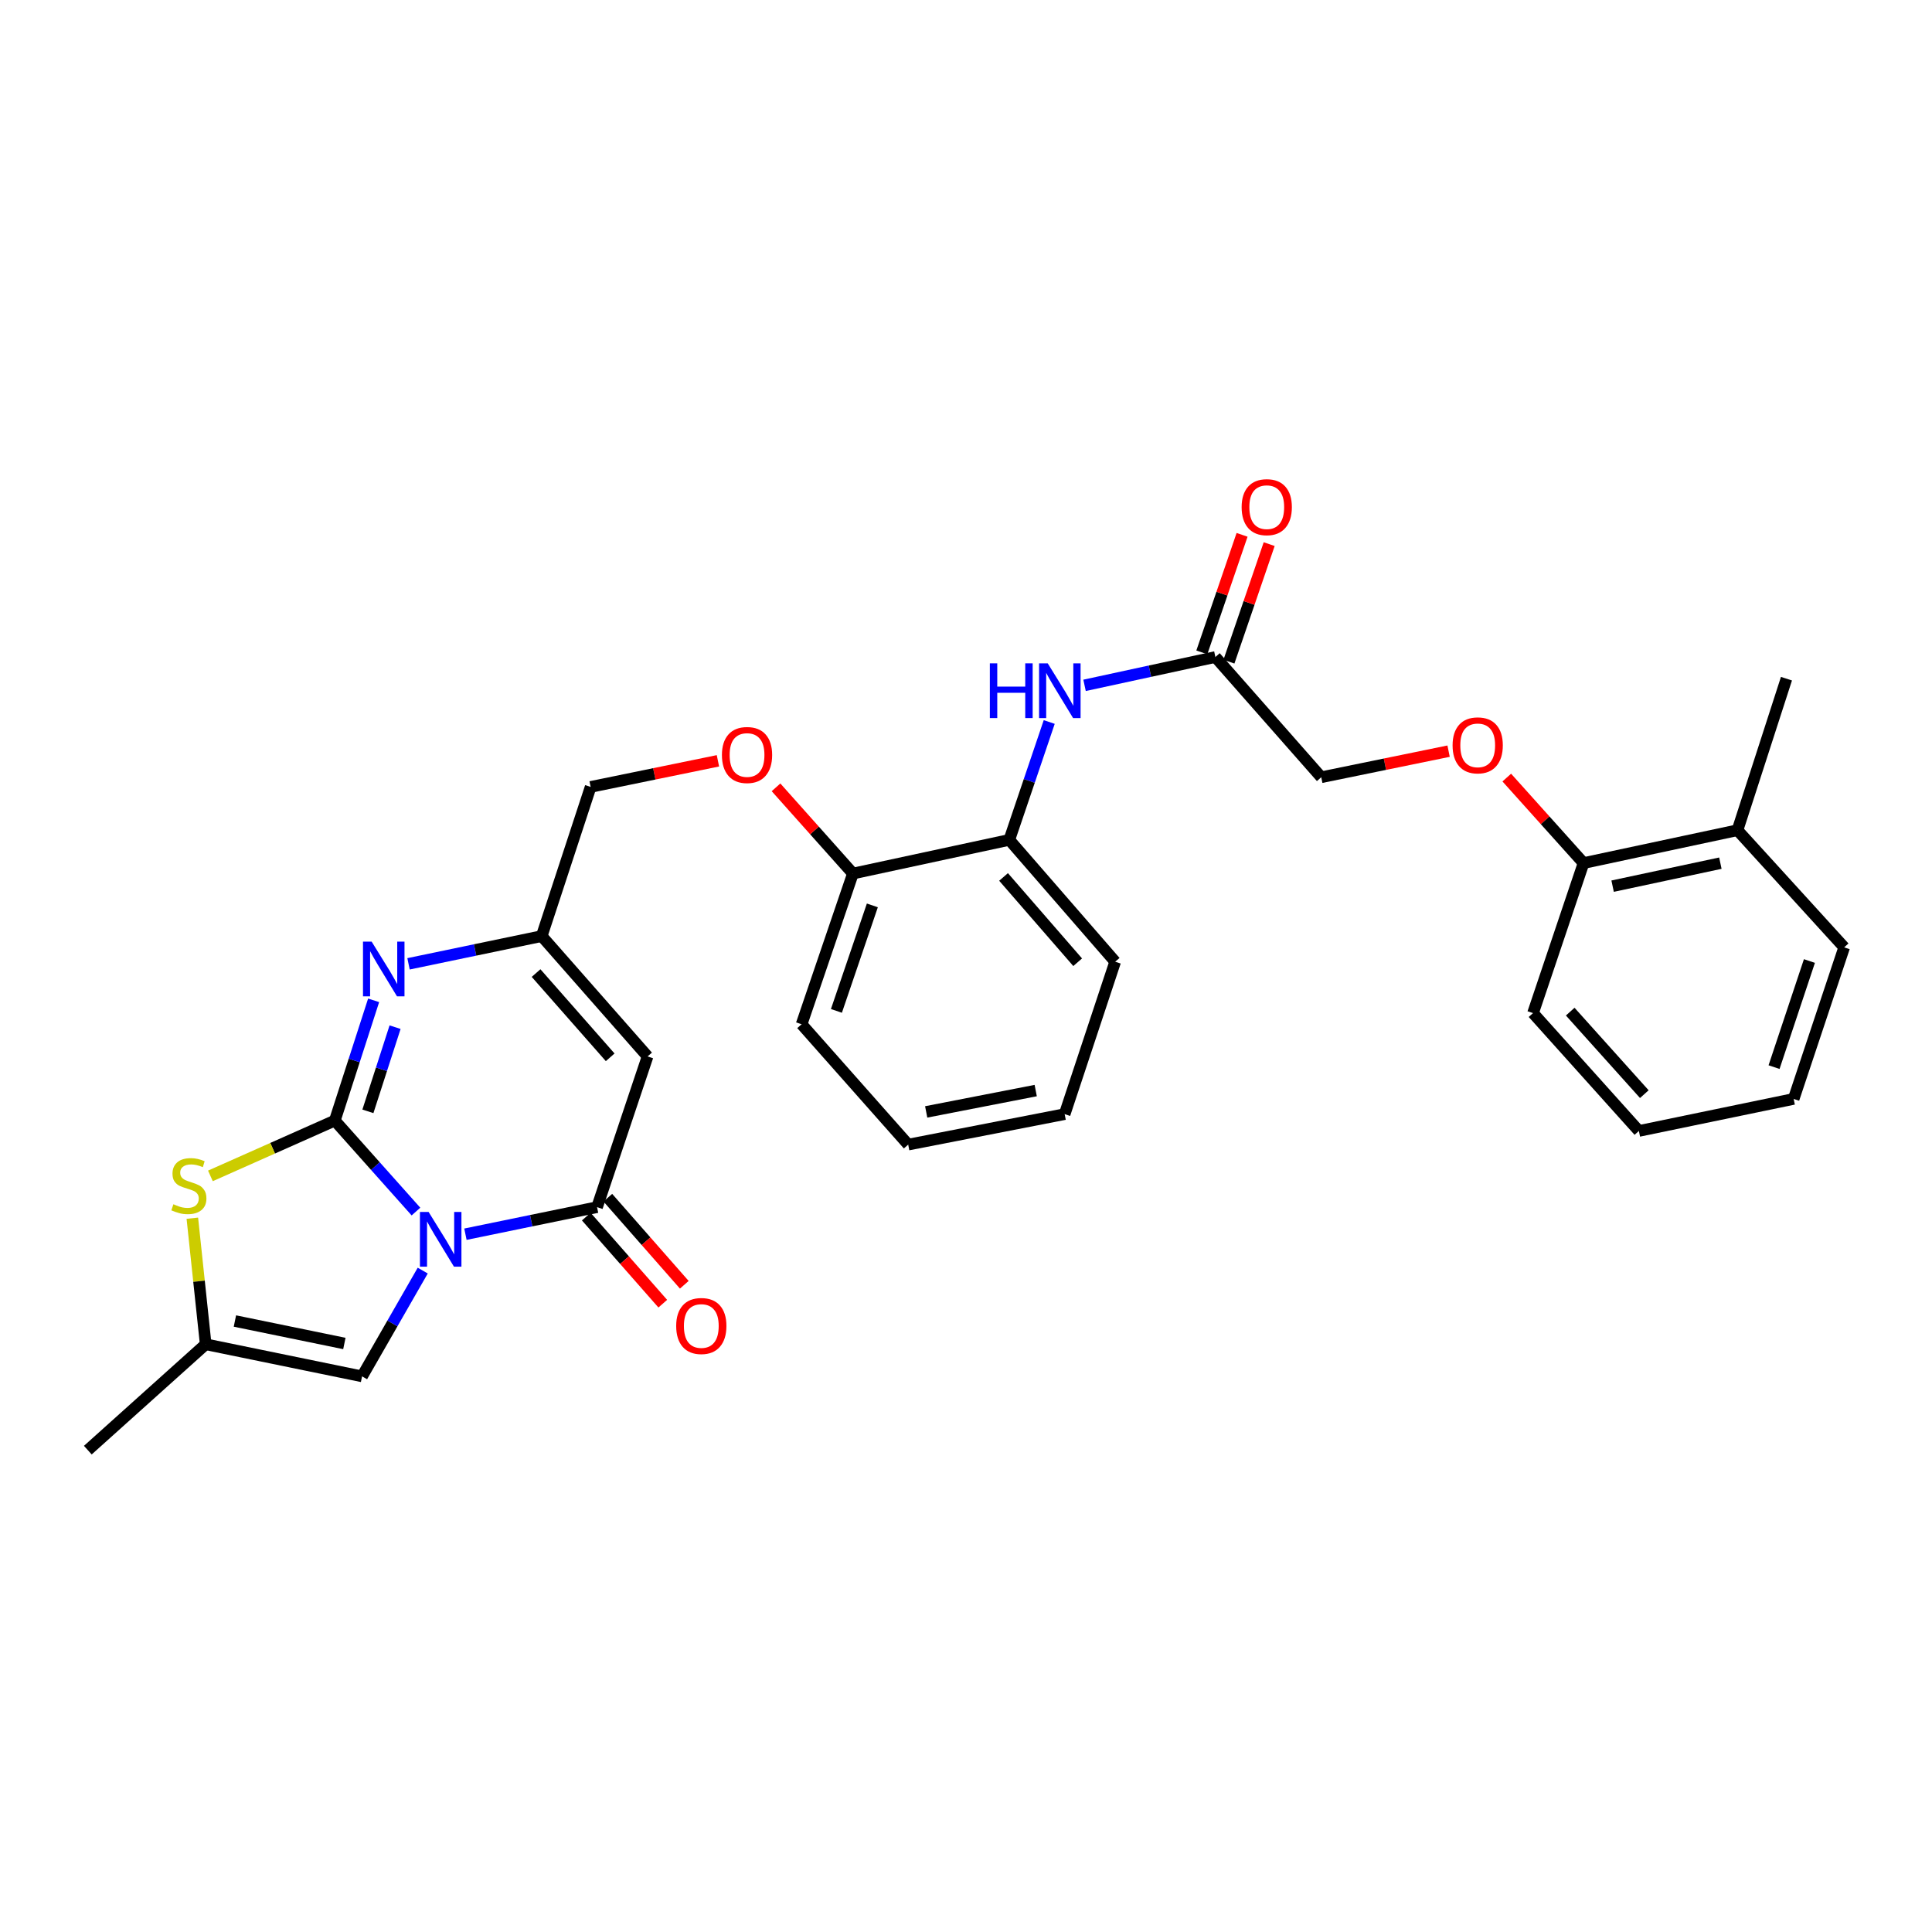 <?xml version='1.0' encoding='iso-8859-1'?>
<svg version='1.1' baseProfile='full'
              xmlns='http://www.w3.org/2000/svg'
                      xmlns:rdkit='http://www.rdkit.org/xml'
                      xmlns:xlink='http://www.w3.org/1999/xlink'
                  xml:space='preserve'
width='1000px' height='1000px' viewBox='0 0 1000 1000'>
<!-- END OF HEADER -->
<rect style='opacity:1.0;fill:#FFFFFF;stroke:none' width='1000' height='1000' x='0' y='0'> </rect>
<path class='bond-0' d='M 215.3,627.103 L 194.299,603.554' style='fill:none;fill-rule:evenodd;stroke:#0000FF;stroke-width:6px;stroke-linecap:butt;stroke-linejoin:miter;stroke-opacity:1' />
<path class='bond-0' d='M 194.299,603.554 L 173.298,580.005' style='fill:none;fill-rule:evenodd;stroke:#000000;stroke-width:6px;stroke-linecap:butt;stroke-linejoin:miter;stroke-opacity:1' />
<path class='bond-1' d='M 240.904,638.823 L 274.969,631.821' style='fill:none;fill-rule:evenodd;stroke:#0000FF;stroke-width:6px;stroke-linecap:butt;stroke-linejoin:miter;stroke-opacity:1' />
<path class='bond-1' d='M 274.969,631.821 L 309.034,624.819' style='fill:none;fill-rule:evenodd;stroke:#000000;stroke-width:6px;stroke-linecap:butt;stroke-linejoin:miter;stroke-opacity:1' />
<path class='bond-5' d='M 218.804,657.66 L 203.104,685.032' style='fill:none;fill-rule:evenodd;stroke:#0000FF;stroke-width:6px;stroke-linecap:butt;stroke-linejoin:miter;stroke-opacity:1' />
<path class='bond-5' d='M 203.104,685.032 L 187.404,712.405' style='fill:none;fill-rule:evenodd;stroke:#000000;stroke-width:6px;stroke-linecap:butt;stroke-linejoin:miter;stroke-opacity:1' />
<path class='bond-2' d='M 173.298,580.005 L 183.343,548.887' style='fill:none;fill-rule:evenodd;stroke:#000000;stroke-width:6px;stroke-linecap:butt;stroke-linejoin:miter;stroke-opacity:1' />
<path class='bond-2' d='M 183.343,548.887 L 193.389,517.77' style='fill:none;fill-rule:evenodd;stroke:#0000FF;stroke-width:6px;stroke-linecap:butt;stroke-linejoin:miter;stroke-opacity:1' />
<path class='bond-2' d='M 190.425,575.226 L 197.457,553.444' style='fill:none;fill-rule:evenodd;stroke:#000000;stroke-width:6px;stroke-linecap:butt;stroke-linejoin:miter;stroke-opacity:1' />
<path class='bond-2' d='M 197.457,553.444 L 204.489,531.662' style='fill:none;fill-rule:evenodd;stroke:#0000FF;stroke-width:6px;stroke-linecap:butt;stroke-linejoin:miter;stroke-opacity:1' />
<path class='bond-4' d='M 173.298,580.005 L 141.102,594.323' style='fill:none;fill-rule:evenodd;stroke:#000000;stroke-width:6px;stroke-linecap:butt;stroke-linejoin:miter;stroke-opacity:1' />
<path class='bond-4' d='M 141.102,594.323 L 108.905,608.64' style='fill:none;fill-rule:evenodd;stroke:#CCCC00;stroke-width:6px;stroke-linecap:butt;stroke-linejoin:miter;stroke-opacity:1' />
<path class='bond-3' d='M 309.034,624.819 L 335.186,546.808' style='fill:none;fill-rule:evenodd;stroke:#000000;stroke-width:6px;stroke-linecap:butt;stroke-linejoin:miter;stroke-opacity:1' />
<path class='bond-11' d='M 303.463,629.713 L 323.256,652.248' style='fill:none;fill-rule:evenodd;stroke:#000000;stroke-width:6px;stroke-linecap:butt;stroke-linejoin:miter;stroke-opacity:1' />
<path class='bond-11' d='M 323.256,652.248 L 343.05,674.782' style='fill:none;fill-rule:evenodd;stroke:#FF0000;stroke-width:6px;stroke-linecap:butt;stroke-linejoin:miter;stroke-opacity:1' />
<path class='bond-11' d='M 314.606,619.926 L 334.399,642.46' style='fill:none;fill-rule:evenodd;stroke:#000000;stroke-width:6px;stroke-linecap:butt;stroke-linejoin:miter;stroke-opacity:1' />
<path class='bond-11' d='M 334.399,642.46 L 354.192,664.995' style='fill:none;fill-rule:evenodd;stroke:#FF0000;stroke-width:6px;stroke-linecap:butt;stroke-linejoin:miter;stroke-opacity:1' />
<path class='bond-31' d='M 211.454,498.877 L 245.92,491.697' style='fill:none;fill-rule:evenodd;stroke:#0000FF;stroke-width:6px;stroke-linecap:butt;stroke-linejoin:miter;stroke-opacity:1' />
<path class='bond-31' d='M 245.92,491.697 L 280.386,484.518' style='fill:none;fill-rule:evenodd;stroke:#000000;stroke-width:6px;stroke-linecap:butt;stroke-linejoin:miter;stroke-opacity:1' />
<path class='bond-6' d='M 335.186,546.808 L 280.386,484.518' style='fill:none;fill-rule:evenodd;stroke:#000000;stroke-width:6px;stroke-linecap:butt;stroke-linejoin:miter;stroke-opacity:1' />
<path class='bond-6' d='M 315.831,547.261 L 277.471,503.658' style='fill:none;fill-rule:evenodd;stroke:#000000;stroke-width:6px;stroke-linecap:butt;stroke-linejoin:miter;stroke-opacity:1' />
<path class='bond-30' d='M 99.554,630.544 L 103.011,663.169' style='fill:none;fill-rule:evenodd;stroke:#CCCC00;stroke-width:6px;stroke-linecap:butt;stroke-linejoin:miter;stroke-opacity:1' />
<path class='bond-30' d='M 103.011,663.169 L 106.468,695.794' style='fill:none;fill-rule:evenodd;stroke:#000000;stroke-width:6px;stroke-linecap:butt;stroke-linejoin:miter;stroke-opacity:1' />
<path class='bond-7' d='M 187.404,712.405 L 106.468,695.794' style='fill:none;fill-rule:evenodd;stroke:#000000;stroke-width:6px;stroke-linecap:butt;stroke-linejoin:miter;stroke-opacity:1' />
<path class='bond-7' d='M 178.245,695.385 L 121.59,683.757' style='fill:none;fill-rule:evenodd;stroke:#000000;stroke-width:6px;stroke-linecap:butt;stroke-linejoin:miter;stroke-opacity:1' />
<path class='bond-17' d='M 280.386,484.518 L 305.714,407.306' style='fill:none;fill-rule:evenodd;stroke:#000000;stroke-width:6px;stroke-linecap:butt;stroke-linejoin:miter;stroke-opacity:1' />
<path class='bond-20' d='M 106.468,695.794 L 45.455,750.594' style='fill:none;fill-rule:evenodd;stroke:#000000;stroke-width:6px;stroke-linecap:butt;stroke-linejoin:miter;stroke-opacity:1' />
<path class='bond-8' d='M 543.077,373.705 L 532.744,404.212' style='fill:none;fill-rule:evenodd;stroke:#0000FF;stroke-width:6px;stroke-linecap:butt;stroke-linejoin:miter;stroke-opacity:1' />
<path class='bond-8' d='M 532.744,404.212 L 522.411,434.719' style='fill:none;fill-rule:evenodd;stroke:#000000;stroke-width:6px;stroke-linecap:butt;stroke-linejoin:miter;stroke-opacity:1' />
<path class='bond-9' d='M 561.363,354.735 L 595.221,347.404' style='fill:none;fill-rule:evenodd;stroke:#0000FF;stroke-width:6px;stroke-linecap:butt;stroke-linejoin:miter;stroke-opacity:1' />
<path class='bond-9' d='M 595.221,347.404 L 629.079,340.072' style='fill:none;fill-rule:evenodd;stroke:#000000;stroke-width:6px;stroke-linecap:butt;stroke-linejoin:miter;stroke-opacity:1' />
<path class='bond-16' d='M 636.095,342.475 L 646.511,312.056' style='fill:none;fill-rule:evenodd;stroke:#000000;stroke-width:6px;stroke-linecap:butt;stroke-linejoin:miter;stroke-opacity:1' />
<path class='bond-16' d='M 646.511,312.056 L 656.927,281.638' style='fill:none;fill-rule:evenodd;stroke:#FF0000;stroke-width:6px;stroke-linecap:butt;stroke-linejoin:miter;stroke-opacity:1' />
<path class='bond-16' d='M 622.064,337.67 L 632.48,307.252' style='fill:none;fill-rule:evenodd;stroke:#000000;stroke-width:6px;stroke-linecap:butt;stroke-linejoin:miter;stroke-opacity:1' />
<path class='bond-16' d='M 632.48,307.252 L 642.895,276.833' style='fill:none;fill-rule:evenodd;stroke:#FF0000;stroke-width:6px;stroke-linecap:butt;stroke-linejoin:miter;stroke-opacity:1' />
<path class='bond-19' d='M 629.079,340.072 L 683.88,402.305' style='fill:none;fill-rule:evenodd;stroke:#000000;stroke-width:6px;stroke-linecap:butt;stroke-linejoin:miter;stroke-opacity:1' />
<path class='bond-10' d='M 522.411,434.719 L 441.475,452.145' style='fill:none;fill-rule:evenodd;stroke:#000000;stroke-width:6px;stroke-linecap:butt;stroke-linejoin:miter;stroke-opacity:1' />
<path class='bond-21' d='M 522.411,434.719 L 577.212,497.784' style='fill:none;fill-rule:evenodd;stroke:#000000;stroke-width:6px;stroke-linecap:butt;stroke-linejoin:miter;stroke-opacity:1' />
<path class='bond-21' d='M 519.436,453.906 L 557.797,498.052' style='fill:none;fill-rule:evenodd;stroke:#000000;stroke-width:6px;stroke-linecap:butt;stroke-linejoin:miter;stroke-opacity:1' />
<path class='bond-12' d='M 441.475,452.145 L 421.572,429.834' style='fill:none;fill-rule:evenodd;stroke:#000000;stroke-width:6px;stroke-linecap:butt;stroke-linejoin:miter;stroke-opacity:1' />
<path class='bond-12' d='M 421.572,429.834 L 401.669,407.522' style='fill:none;fill-rule:evenodd;stroke:#FF0000;stroke-width:6px;stroke-linecap:butt;stroke-linejoin:miter;stroke-opacity:1' />
<path class='bond-22' d='M 441.475,452.145 L 414.903,530.156' style='fill:none;fill-rule:evenodd;stroke:#000000;stroke-width:6px;stroke-linecap:butt;stroke-linejoin:miter;stroke-opacity:1' />
<path class='bond-22' d='M 451.528,468.629 L 432.928,523.237' style='fill:none;fill-rule:evenodd;stroke:#000000;stroke-width:6px;stroke-linecap:butt;stroke-linejoin:miter;stroke-opacity:1' />
<path class='bond-13' d='M 371.6,393.794 L 338.657,400.55' style='fill:none;fill-rule:evenodd;stroke:#FF0000;stroke-width:6px;stroke-linecap:butt;stroke-linejoin:miter;stroke-opacity:1' />
<path class='bond-13' d='M 338.657,400.55 L 305.714,407.306' style='fill:none;fill-rule:evenodd;stroke:#000000;stroke-width:6px;stroke-linecap:butt;stroke-linejoin:miter;stroke-opacity:1' />
<path class='bond-14' d='M 749.79,388.798 L 716.835,395.551' style='fill:none;fill-rule:evenodd;stroke:#FF0000;stroke-width:6px;stroke-linecap:butt;stroke-linejoin:miter;stroke-opacity:1' />
<path class='bond-14' d='M 716.835,395.551 L 683.88,402.305' style='fill:none;fill-rule:evenodd;stroke:#000000;stroke-width:6px;stroke-linecap:butt;stroke-linejoin:miter;stroke-opacity:1' />
<path class='bond-15' d='M 779.907,402.472 L 799.774,424.598' style='fill:none;fill-rule:evenodd;stroke:#FF0000;stroke-width:6px;stroke-linecap:butt;stroke-linejoin:miter;stroke-opacity:1' />
<path class='bond-15' d='M 799.774,424.598 L 819.641,446.724' style='fill:none;fill-rule:evenodd;stroke:#000000;stroke-width:6px;stroke-linecap:butt;stroke-linejoin:miter;stroke-opacity:1' />
<path class='bond-18' d='M 819.641,446.724 L 899.316,429.717' style='fill:none;fill-rule:evenodd;stroke:#000000;stroke-width:6px;stroke-linecap:butt;stroke-linejoin:miter;stroke-opacity:1' />
<path class='bond-18' d='M 834.688,458.677 L 890.461,446.773' style='fill:none;fill-rule:evenodd;stroke:#000000;stroke-width:6px;stroke-linecap:butt;stroke-linejoin:miter;stroke-opacity:1' />
<path class='bond-23' d='M 819.641,446.724 L 793.489,524.38' style='fill:none;fill-rule:evenodd;stroke:#000000;stroke-width:6px;stroke-linecap:butt;stroke-linejoin:miter;stroke-opacity:1' />
<path class='bond-24' d='M 899.316,429.717 L 924.669,351.286' style='fill:none;fill-rule:evenodd;stroke:#000000;stroke-width:6px;stroke-linecap:butt;stroke-linejoin:miter;stroke-opacity:1' />
<path class='bond-25' d='M 899.316,429.717 L 954.545,490.343' style='fill:none;fill-rule:evenodd;stroke:#000000;stroke-width:6px;stroke-linecap:butt;stroke-linejoin:miter;stroke-opacity:1' />
<path class='bond-32' d='M 577.212,497.784 L 551.068,576.668' style='fill:none;fill-rule:evenodd;stroke:#000000;stroke-width:6px;stroke-linecap:butt;stroke-linejoin:miter;stroke-opacity:1' />
<path class='bond-27' d='M 414.903,530.156 L 470.083,592.447' style='fill:none;fill-rule:evenodd;stroke:#000000;stroke-width:6px;stroke-linecap:butt;stroke-linejoin:miter;stroke-opacity:1' />
<path class='bond-28' d='M 793.489,524.38 L 848.281,585.385' style='fill:none;fill-rule:evenodd;stroke:#000000;stroke-width:6px;stroke-linecap:butt;stroke-linejoin:miter;stroke-opacity:1' />
<path class='bond-28' d='M 812.742,523.621 L 851.096,566.324' style='fill:none;fill-rule:evenodd;stroke:#000000;stroke-width:6px;stroke-linecap:butt;stroke-linejoin:miter;stroke-opacity:1' />
<path class='bond-33' d='M 954.545,490.343 L 928.393,568.799' style='fill:none;fill-rule:evenodd;stroke:#000000;stroke-width:6px;stroke-linecap:butt;stroke-linejoin:miter;stroke-opacity:1' />
<path class='bond-33' d='M 936.553,497.422 L 918.246,552.341' style='fill:none;fill-rule:evenodd;stroke:#000000;stroke-width:6px;stroke-linecap:butt;stroke-linejoin:miter;stroke-opacity:1' />
<path class='bond-26' d='M 551.068,576.668 L 470.083,592.447' style='fill:none;fill-rule:evenodd;stroke:#000000;stroke-width:6px;stroke-linecap:butt;stroke-linejoin:miter;stroke-opacity:1' />
<path class='bond-26' d='M 536.084,564.477 L 479.394,575.522' style='fill:none;fill-rule:evenodd;stroke:#000000;stroke-width:6px;stroke-linecap:butt;stroke-linejoin:miter;stroke-opacity:1' />
<path class='bond-29' d='M 848.281,585.385 L 928.393,568.799' style='fill:none;fill-rule:evenodd;stroke:#000000;stroke-width:6px;stroke-linecap:butt;stroke-linejoin:miter;stroke-opacity:1' />
<path  class='atom-0' d='M 221.838 627.295
L 231.118 642.295
Q 232.038 643.775, 233.518 646.455
Q 234.998 649.135, 235.078 649.295
L 235.078 627.295
L 238.838 627.295
L 238.838 655.615
L 234.958 655.615
L 224.998 639.215
Q 223.838 637.295, 222.598 635.095
Q 221.398 632.895, 221.038 632.215
L 221.038 655.615
L 217.358 655.615
L 217.358 627.295
L 221.838 627.295
' fill='#0000FF'/>
<path  class='atom-3' d='M 192.366 487.389
L 201.646 502.389
Q 202.566 503.869, 204.046 506.549
Q 205.526 509.229, 205.606 509.389
L 205.606 487.389
L 209.366 487.389
L 209.366 515.709
L 205.486 515.709
L 195.526 499.309
Q 194.366 497.389, 193.126 495.189
Q 191.926 492.989, 191.566 492.309
L 191.566 515.709
L 187.886 515.709
L 187.886 487.389
L 192.366 487.389
' fill='#0000FF'/>
<path  class='atom-5' d='M 89.758 623.317
Q 90.079 623.437, 91.398 623.997
Q 92.719 624.557, 94.159 624.917
Q 95.638 625.237, 97.079 625.237
Q 99.758 625.237, 101.319 623.957
Q 102.879 622.637, 102.879 620.357
Q 102.879 618.797, 102.079 617.837
Q 101.319 616.877, 100.119 616.357
Q 98.918 615.837, 96.918 615.237
Q 94.398 614.477, 92.879 613.757
Q 91.398 613.037, 90.319 611.517
Q 89.278 609.997, 89.278 607.437
Q 89.278 603.877, 91.678 601.677
Q 94.118 599.477, 98.918 599.477
Q 102.199 599.477, 105.919 601.037
L 104.999 604.117
Q 101.599 602.717, 99.038 602.717
Q 96.278 602.717, 94.758 603.877
Q 93.239 604.997, 93.278 606.957
Q 93.278 608.477, 94.038 609.397
Q 94.838 610.317, 95.959 610.837
Q 97.118 611.357, 99.038 611.957
Q 101.599 612.757, 103.119 613.557
Q 104.639 614.357, 105.719 615.997
Q 106.839 617.597, 106.839 620.357
Q 106.839 624.277, 104.199 626.397
Q 101.599 628.477, 97.239 628.477
Q 94.719 628.477, 92.799 627.917
Q 90.918 627.397, 88.678 626.477
L 89.758 623.317
' fill='#CCCC00'/>
<path  class='atom-9' d='M 512.343 343.347
L 516.183 343.347
L 516.183 355.387
L 530.663 355.387
L 530.663 343.347
L 534.503 343.347
L 534.503 371.667
L 530.663 371.667
L 530.663 358.587
L 516.183 358.587
L 516.183 371.667
L 512.343 371.667
L 512.343 343.347
' fill='#0000FF'/>
<path  class='atom-9' d='M 542.303 343.347
L 551.583 358.347
Q 552.503 359.827, 553.983 362.507
Q 555.463 365.187, 555.543 365.347
L 555.543 343.347
L 559.303 343.347
L 559.303 371.667
L 555.423 371.667
L 545.463 355.267
Q 544.303 353.347, 543.063 351.147
Q 541.863 348.947, 541.503 348.267
L 541.503 371.667
L 537.823 371.667
L 537.823 343.347
L 542.303 343.347
' fill='#0000FF'/>
<path  class='atom-12' d='M 349.995 686.333
Q 349.995 679.533, 353.355 675.733
Q 356.715 671.933, 362.995 671.933
Q 369.275 671.933, 372.635 675.733
Q 375.995 679.533, 375.995 686.333
Q 375.995 693.213, 372.595 697.133
Q 369.195 701.013, 362.995 701.013
Q 356.755 701.013, 353.355 697.133
Q 349.995 693.253, 349.995 686.333
M 362.995 697.813
Q 367.315 697.813, 369.635 694.933
Q 371.995 692.013, 371.995 686.333
Q 371.995 680.773, 369.635 677.973
Q 367.315 675.133, 362.995 675.133
Q 358.675 675.133, 356.315 677.933
Q 353.995 680.733, 353.995 686.333
Q 353.995 692.053, 356.315 694.933
Q 358.675 697.813, 362.995 697.813
' fill='#FF0000'/>
<path  class='atom-14' d='M 373.666 390.784
Q 373.666 383.984, 377.026 380.184
Q 380.386 376.384, 386.666 376.384
Q 392.946 376.384, 396.306 380.184
Q 399.666 383.984, 399.666 390.784
Q 399.666 397.664, 396.266 401.584
Q 392.866 405.464, 386.666 405.464
Q 380.426 405.464, 377.026 401.584
Q 373.666 397.704, 373.666 390.784
M 386.666 402.264
Q 390.986 402.264, 393.306 399.384
Q 395.666 396.464, 395.666 390.784
Q 395.666 385.224, 393.306 382.424
Q 390.986 379.584, 386.666 379.584
Q 382.346 379.584, 379.986 382.384
Q 377.666 385.184, 377.666 390.784
Q 377.666 396.504, 379.986 399.384
Q 382.346 402.264, 386.666 402.264
' fill='#FF0000'/>
<path  class='atom-15' d='M 751.857 385.791
Q 751.857 378.991, 755.217 375.191
Q 758.577 371.391, 764.857 371.391
Q 771.137 371.391, 774.497 375.191
Q 777.857 378.991, 777.857 385.791
Q 777.857 392.671, 774.457 396.591
Q 771.057 400.471, 764.857 400.471
Q 758.617 400.471, 755.217 396.591
Q 751.857 392.711, 751.857 385.791
M 764.857 397.271
Q 769.177 397.271, 771.497 394.391
Q 773.857 391.471, 773.857 385.791
Q 773.857 380.231, 771.497 377.431
Q 769.177 374.591, 764.857 374.591
Q 760.537 374.591, 758.177 377.391
Q 755.857 380.191, 755.857 385.791
Q 755.857 391.511, 758.177 394.391
Q 760.537 397.271, 764.857 397.271
' fill='#FF0000'/>
<path  class='atom-17' d='M 642.668 262.504
Q 642.668 255.704, 646.028 251.904
Q 649.388 248.104, 655.668 248.104
Q 661.948 248.104, 665.308 251.904
Q 668.668 255.704, 668.668 262.504
Q 668.668 269.384, 665.268 273.304
Q 661.868 277.184, 655.668 277.184
Q 649.428 277.184, 646.028 273.304
Q 642.668 269.424, 642.668 262.504
M 655.668 273.984
Q 659.988 273.984, 662.308 271.104
Q 664.668 268.184, 664.668 262.504
Q 664.668 256.944, 662.308 254.144
Q 659.988 251.304, 655.668 251.304
Q 651.348 251.304, 648.988 254.104
Q 646.668 256.904, 646.668 262.504
Q 646.668 268.224, 648.988 271.104
Q 651.348 273.984, 655.668 273.984
' fill='#FF0000'/>
</svg>
